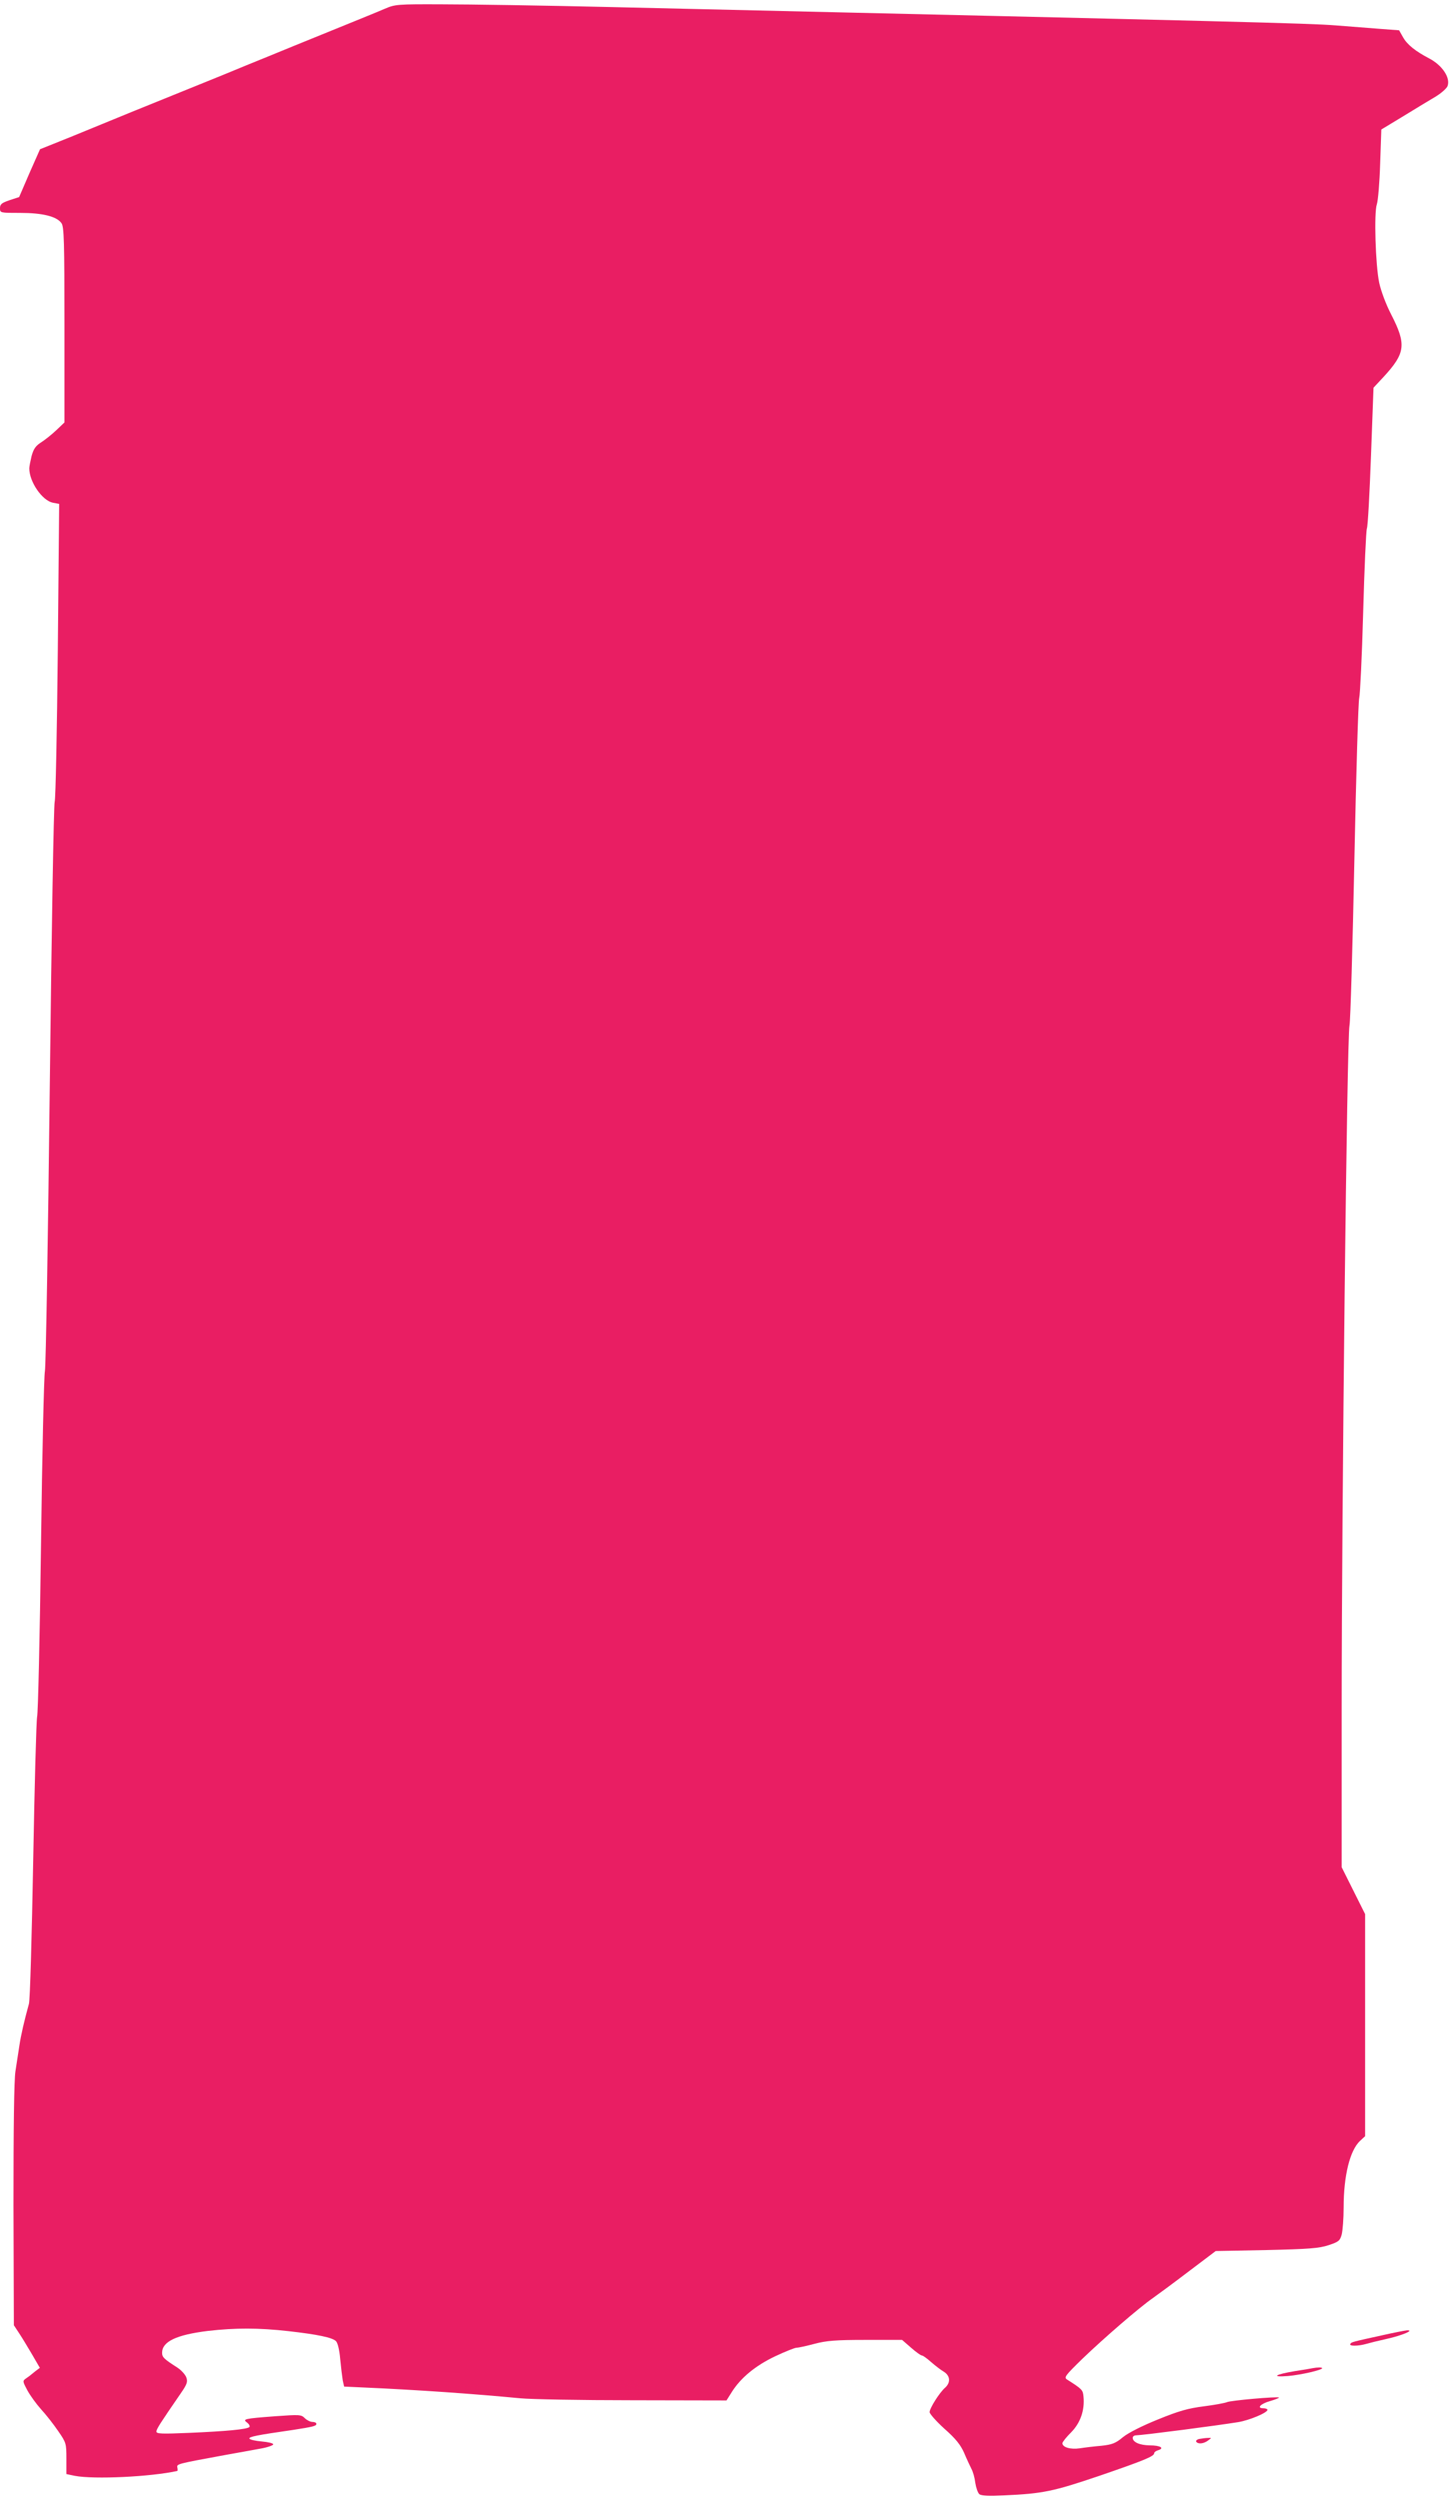 <?xml version="1.0" standalone="no"?>
<!DOCTYPE svg PUBLIC "-//W3C//DTD SVG 20010904//EN"
 "http://www.w3.org/TR/2001/REC-SVG-20010904/DTD/svg10.dtd">
<svg version="1.0" xmlns="http://www.w3.org/2000/svg"
 width="744pt" height="1280pt" viewBox="0 0 744 1280"
 preserveAspectRatio="xMidYMid meet">
<g transform="translate(0,1280) scale(0.1,-0.1)"
fill="#e91e63" stroke="none">
<path d="M1970 12755 c-51 -22 -116 -48 -470 -192 -74 -30 -182 -75 -240 -98
-58 -24 -157 -65 -220 -90 -297 -120 -484 -196 -585 -238 -60 -25 -142 -58
-180 -73 l-70 -28 -54 -122 -53 -123 -49 -16 c-41 -14 -49 -21 -49 -41 0 -24
1 -24 103 -24 115 0 188 -18 212 -53 13 -18 15 -95 15 -521 l0 -499 -41 -39
c-22 -21 -57 -49 -77 -62 -29 -18 -40 -34 -50 -70 -6 -25 -12 -54 -12 -64 0
-69 66 -165 121 -176 l32 -6 -7 -748 c-4 -411 -11 -760 -16 -777 -5 -16 -16
-669 -25 -1450 -9 -781 -20 -1440 -25 -1465 -5 -25 -14 -425 -20 -890 -6 -465
-15 -861 -20 -880 -4 -19 -13 -350 -20 -735 -7 -385 -16 -716 -22 -735 -24
-87 -41 -160 -49 -215 -5 -33 -14 -91 -20 -130 -7 -45 -10 -291 -10 -685 l2
-615 23 -35 c13 -19 43 -68 67 -109 l43 -74 -25 -19 c-13 -11 -33 -27 -44 -34
-20 -14 -20 -15 5 -62 14 -26 45 -69 70 -97 25 -27 65 -78 88 -112 41 -59 42
-64 42 -141 l0 -79 43 -9 c99 -19 389 -5 525 25 2 1 2 9 0 18 -3 18 -3 18 247
64 61 11 140 25 177 32 36 6 67 17 67 22 1 6 -26 12 -59 15 -33 3 -61 9 -63
15 -2 9 35 17 223 44 103 16 120 20 120 31 0 6 -9 10 -20 10 -11 0 -29 9 -39
19 -19 19 -27 19 -153 10 -158 -12 -168 -14 -142 -33 10 -8 15 -18 11 -22 -11
-12 -121 -22 -309 -30 -141 -6 -168 -5 -167 7 0 13 22 46 123 193 34 49 38 61
30 84 -5 14 -25 36 -44 49 -70 45 -80 54 -80 77 0 57 72 92 235 112 140 16
259 16 410 -1 152 -17 226 -33 245 -51 9 -9 18 -44 22 -92 4 -42 10 -91 13
-109 l7 -32 107 -5 c271 -12 555 -32 796 -55 50 -5 307 -10 572 -10 l483 -1
27 43 c46 73 121 135 222 183 51 24 101 44 110 44 10 0 51 9 92 20 61 16 107
20 261 20 l187 0 46 -40 c25 -22 50 -40 56 -40 5 0 26 -15 46 -33 21 -18 50
-41 66 -50 33 -21 36 -56 5 -83 -28 -25 -78 -104 -78 -124 0 -8 34 -47 76 -85
58 -51 83 -83 101 -124 13 -31 30 -67 37 -81 8 -14 17 -46 20 -72 4 -25 13
-52 21 -58 10 -8 48 -10 127 -6 198 9 251 20 487 100 230 79 281 100 281 116
0 5 9 12 20 15 35 11 11 25 -43 25 -51 1 -87 16 -87 39 0 6 6 11 13 12 48 2
423 51 527 68 56 9 150 48 150 63 0 4 -9 8 -21 8 -36 0 -15 23 35 37 27 8 47
16 45 18 -7 6 -251 -15 -267 -24 -10 -4 -62 -14 -117 -21 -80 -10 -127 -23
-235 -67 -82 -33 -153 -69 -180 -91 -37 -31 -55 -38 -110 -44 -36 -3 -86 -9
-111 -13 -47 -7 -89 5 -89 26 0 6 20 31 44 55 48 48 71 114 64 184 -3 34 -7
38 -84 87 -17 11 -10 20 77 105 110 106 294 265 362 312 24 17 107 78 183 136
l139 105 260 5 c219 5 269 9 318 25 51 17 58 22 67 54 5 20 10 82 10 138 0
164 32 293 84 342 l26 24 0 569 0 568 -60 120 -60 120 0 807 c0 1055 27 3445
40 3503 5 25 16 406 25 848 9 441 20 815 25 830 4 15 14 211 20 436 6 225 15
419 19 430 5 12 14 179 21 371 l13 350 54 58 c109 119 115 164 37 316 -28 54
-53 122 -62 164 -19 91 -27 358 -12 401 6 17 14 110 17 207 l6 176 114 69 c62
38 136 83 165 100 28 17 55 41 60 53 16 43 -27 107 -94 142 -69 36 -112 70
-133 107 l-21 37 -94 7 c-52 4 -156 12 -230 18 -146 11 -421 18 -3715 94 -341
8 -728 14 -860 14 -230 1 -242 0 -295 -23z"/>
<path d="M7075 843 c-155 -34 -155 -34 -161 -44 -7 -12 41 -11 80 0 17 5 65
17 106 26 77 17 145 45 105 44 -11 -1 -69 -12 -130 -26z"/>
<path d="M6720 675 c-8 -2 -49 -9 -90 -15 -102 -17 -124 -32 -35 -25 68 6 175
31 175 40 0 5 -24 5 -50 0z"/>
<path d="M6142 313 c-12 -2 -20 -9 -17 -14 9 -14 39 -11 61 6 19 14 19 14 -1
13 -11 0 -30 -3 -43 -5z"/>
</g>
</svg>
